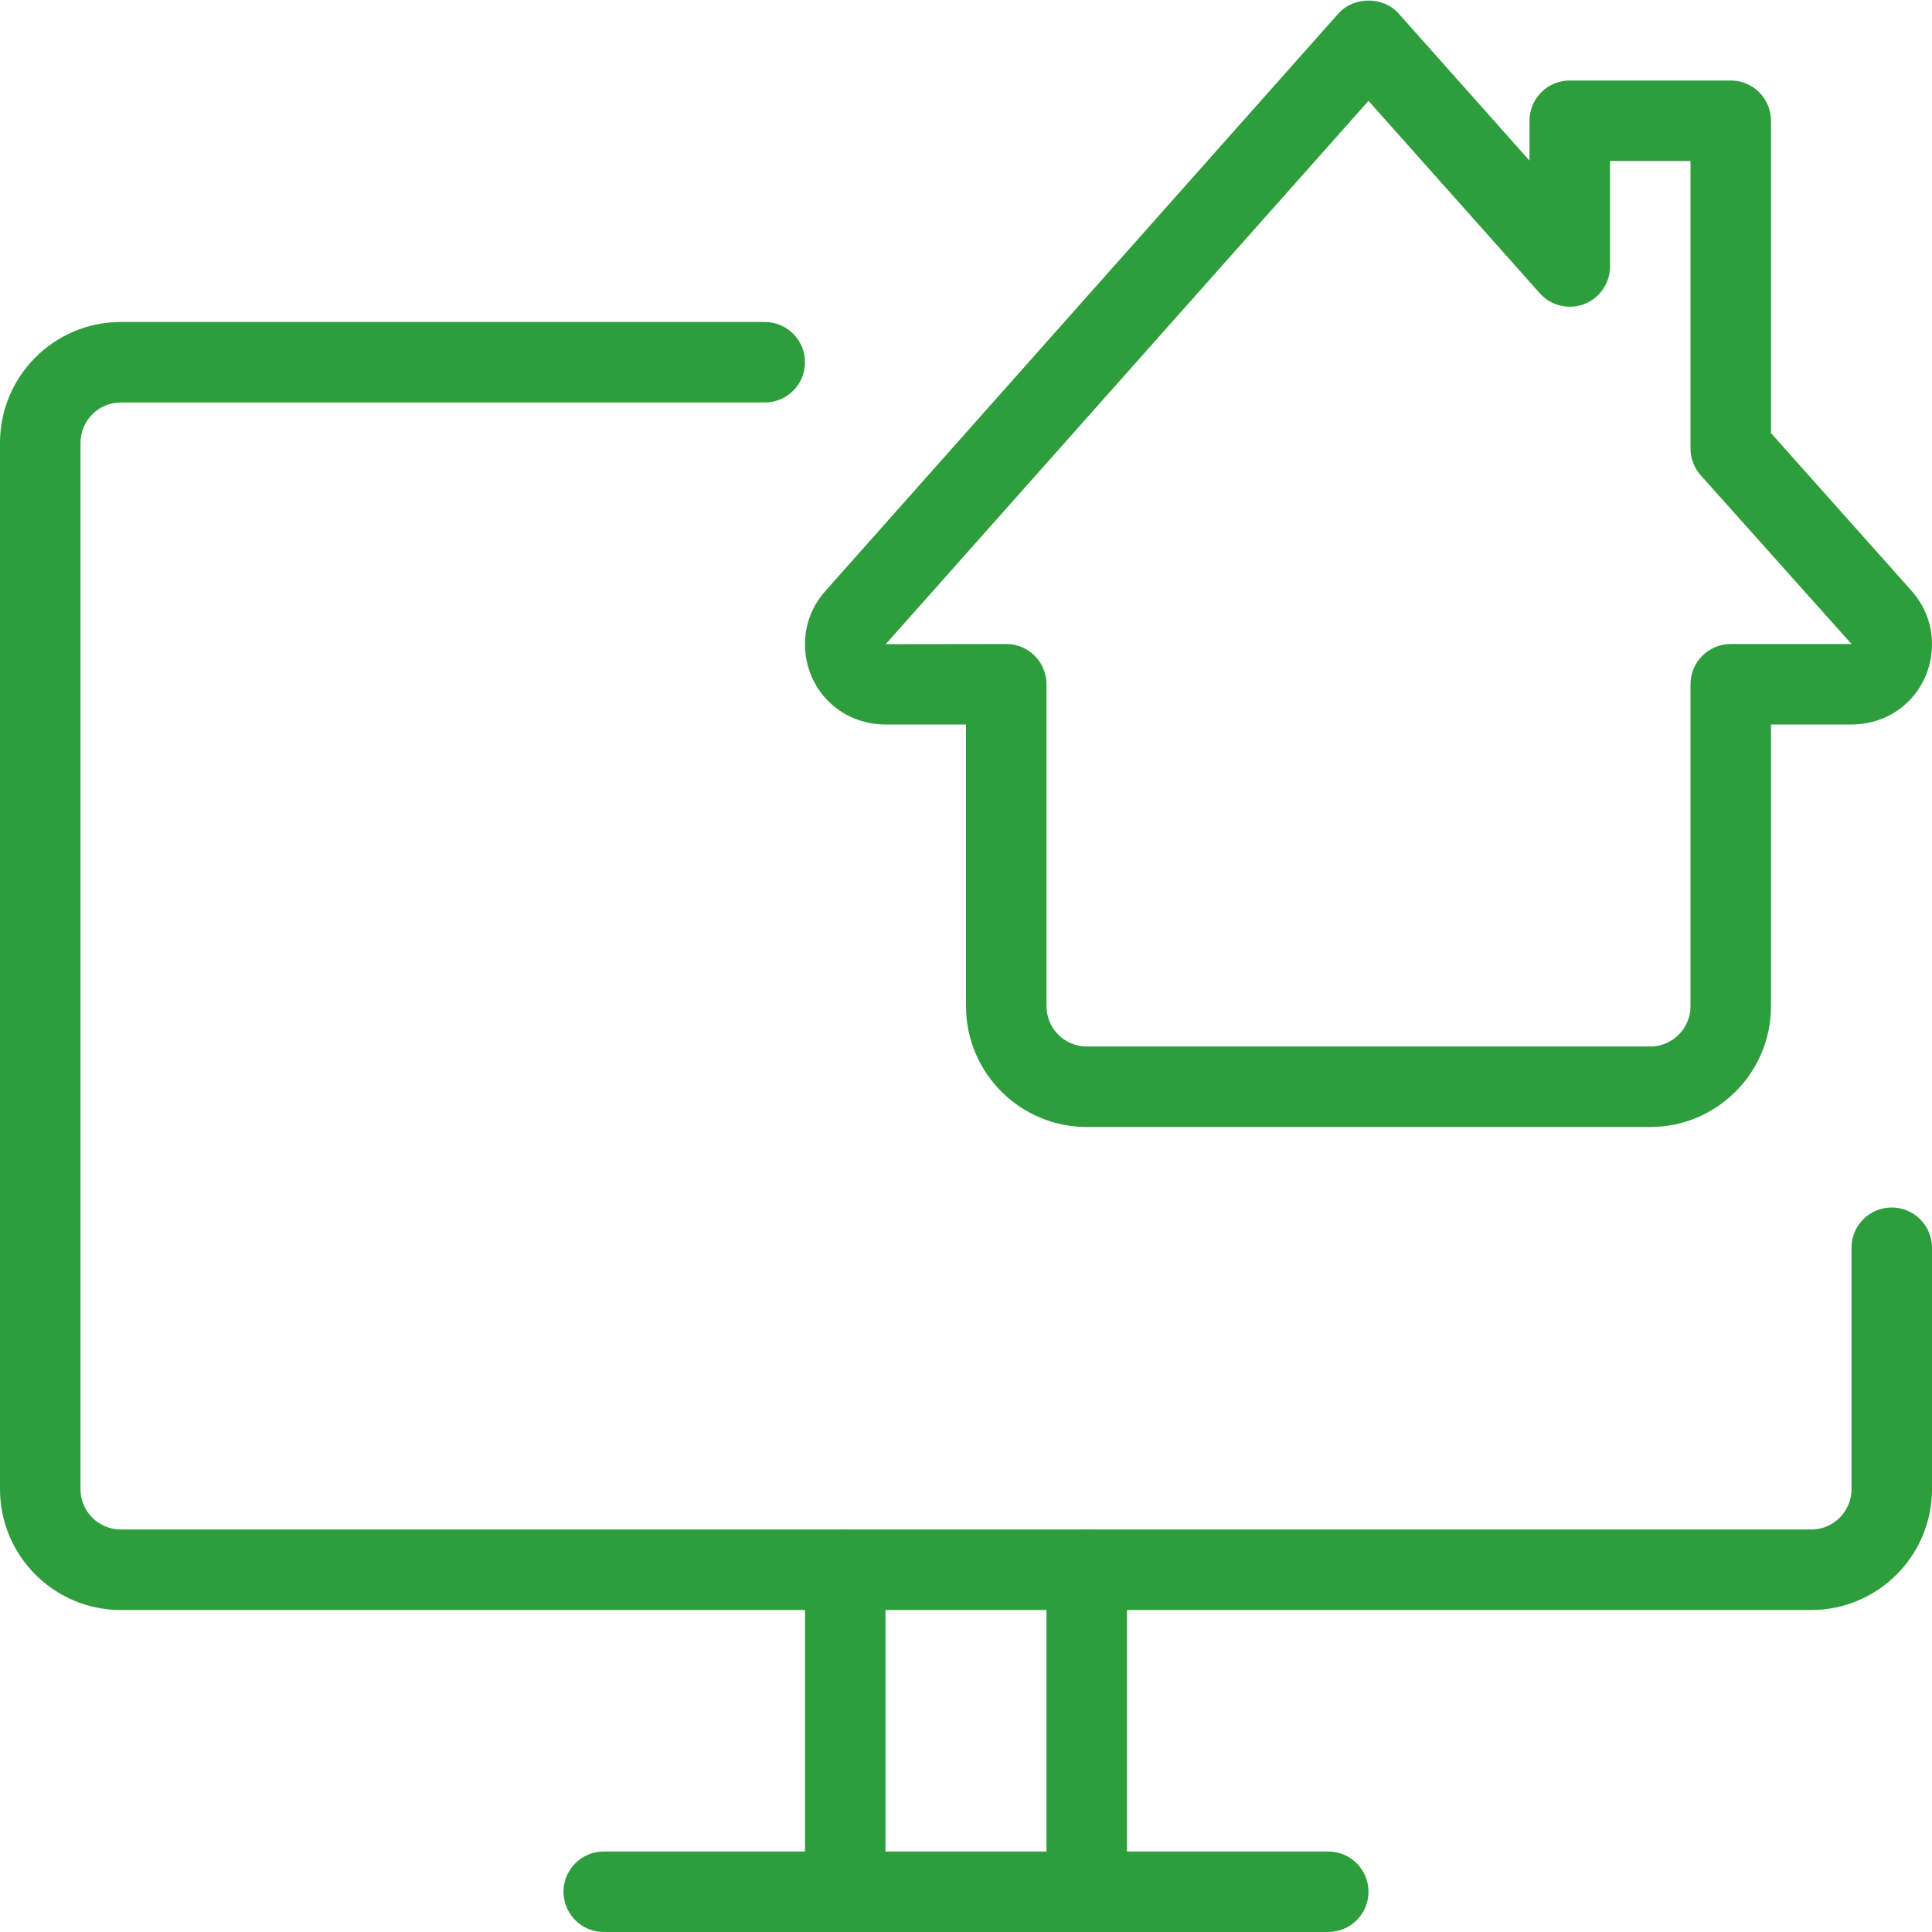 <?xml version="1.0" encoding="UTF-8"?> <svg xmlns="http://www.w3.org/2000/svg" xmlns:xlink="http://www.w3.org/1999/xlink" xmlns:svgjs="http://svgjs.com/svgjs" width="512" height="512" x="0" y="0" viewBox="0 0 24 24" style="enable-background:new 0 0 512 512" xml:space="preserve" class=""> <g> <g xmlns="http://www.w3.org/2000/svg"> <path d="m22.5 20h-21c-.827 0-1.5-.673-1.5-1.5v-13c0-.827.673-1.5 1.5-1.5h8c.276 0 .5.224.5.5s-.224.5-.5.5h-8c-.276 0-.5.225-.5.5v13c0 .275.224.5.5.5h21c.276 0 .5-.225.5-.5v-3c0-.276.224-.5.5-.5s.5.224.5.5v3c0 .827-.673 1.5-1.5 1.5z" fill="#2e9e3d" data-original="#000000" style=""></path> </g> <g xmlns="http://www.w3.org/2000/svg"> <path d="m16.5 24h-9c-.276 0-.5-.224-.5-.5s.224-.5.5-.5h9c.276 0 .5.224.5.5s-.224.5-.5.5z" fill="#2e9e3d" data-original="#000000" style=""></path> </g> <g xmlns="http://www.w3.org/2000/svg"> <path d="m10.5 24c-.276 0-.5-.224-.5-.5v-4c0-.276.224-.5.5-.5s.5.224.5.5v4c0 .276-.224.5-.5.5z" fill="#2e9e3d" data-original="#000000" style=""></path> </g> <g xmlns="http://www.w3.org/2000/svg"> <path d="m13.5 24c-.276 0-.5-.224-.5-.5v-4c0-.276.224-.5.5-.5s.5.224.5.5v4c0 .276-.224.5-.5.5z" fill="#2e9e3d" data-original="#000000" style=""></path> </g> <g xmlns="http://www.w3.org/2000/svg"> <path d="m20.5 14h-7c-.827 0-1.5-.673-1.5-1.5v-3.5h-1c-.561 0-1-.439-1-1 0-.245.089-.475.257-.663l6.369-7.169c.19-.213.558-.216.748 0l1.626 1.827v-.495c0-.276.224-.5.5-.5h2c.276 0 .5.224.5.5v3.88l1.744 1.957c.167.188.256.418.256.663 0 .561-.439 1-1 1h-1v3.5c0 .827-.673 1.5-1.5 1.5zm-8-6c.276 0 .5.224.5.5v4c0 .275.224.5.5.5h7c.276 0 .5-.225.5-.5v-4c0-.276.224-.5.5-.5h1.5l-1.874-2.097c-.081-.091-.126-.21-.126-.333v-3.57h-1v1.31c0 .208-.128.394-.322.468-.193.072-.413.021-.551-.136l-2.127-2.389-5.997 6.749z" fill="#2e9e3d" data-original="#000000" style=""></path> </g> </g> </svg> 